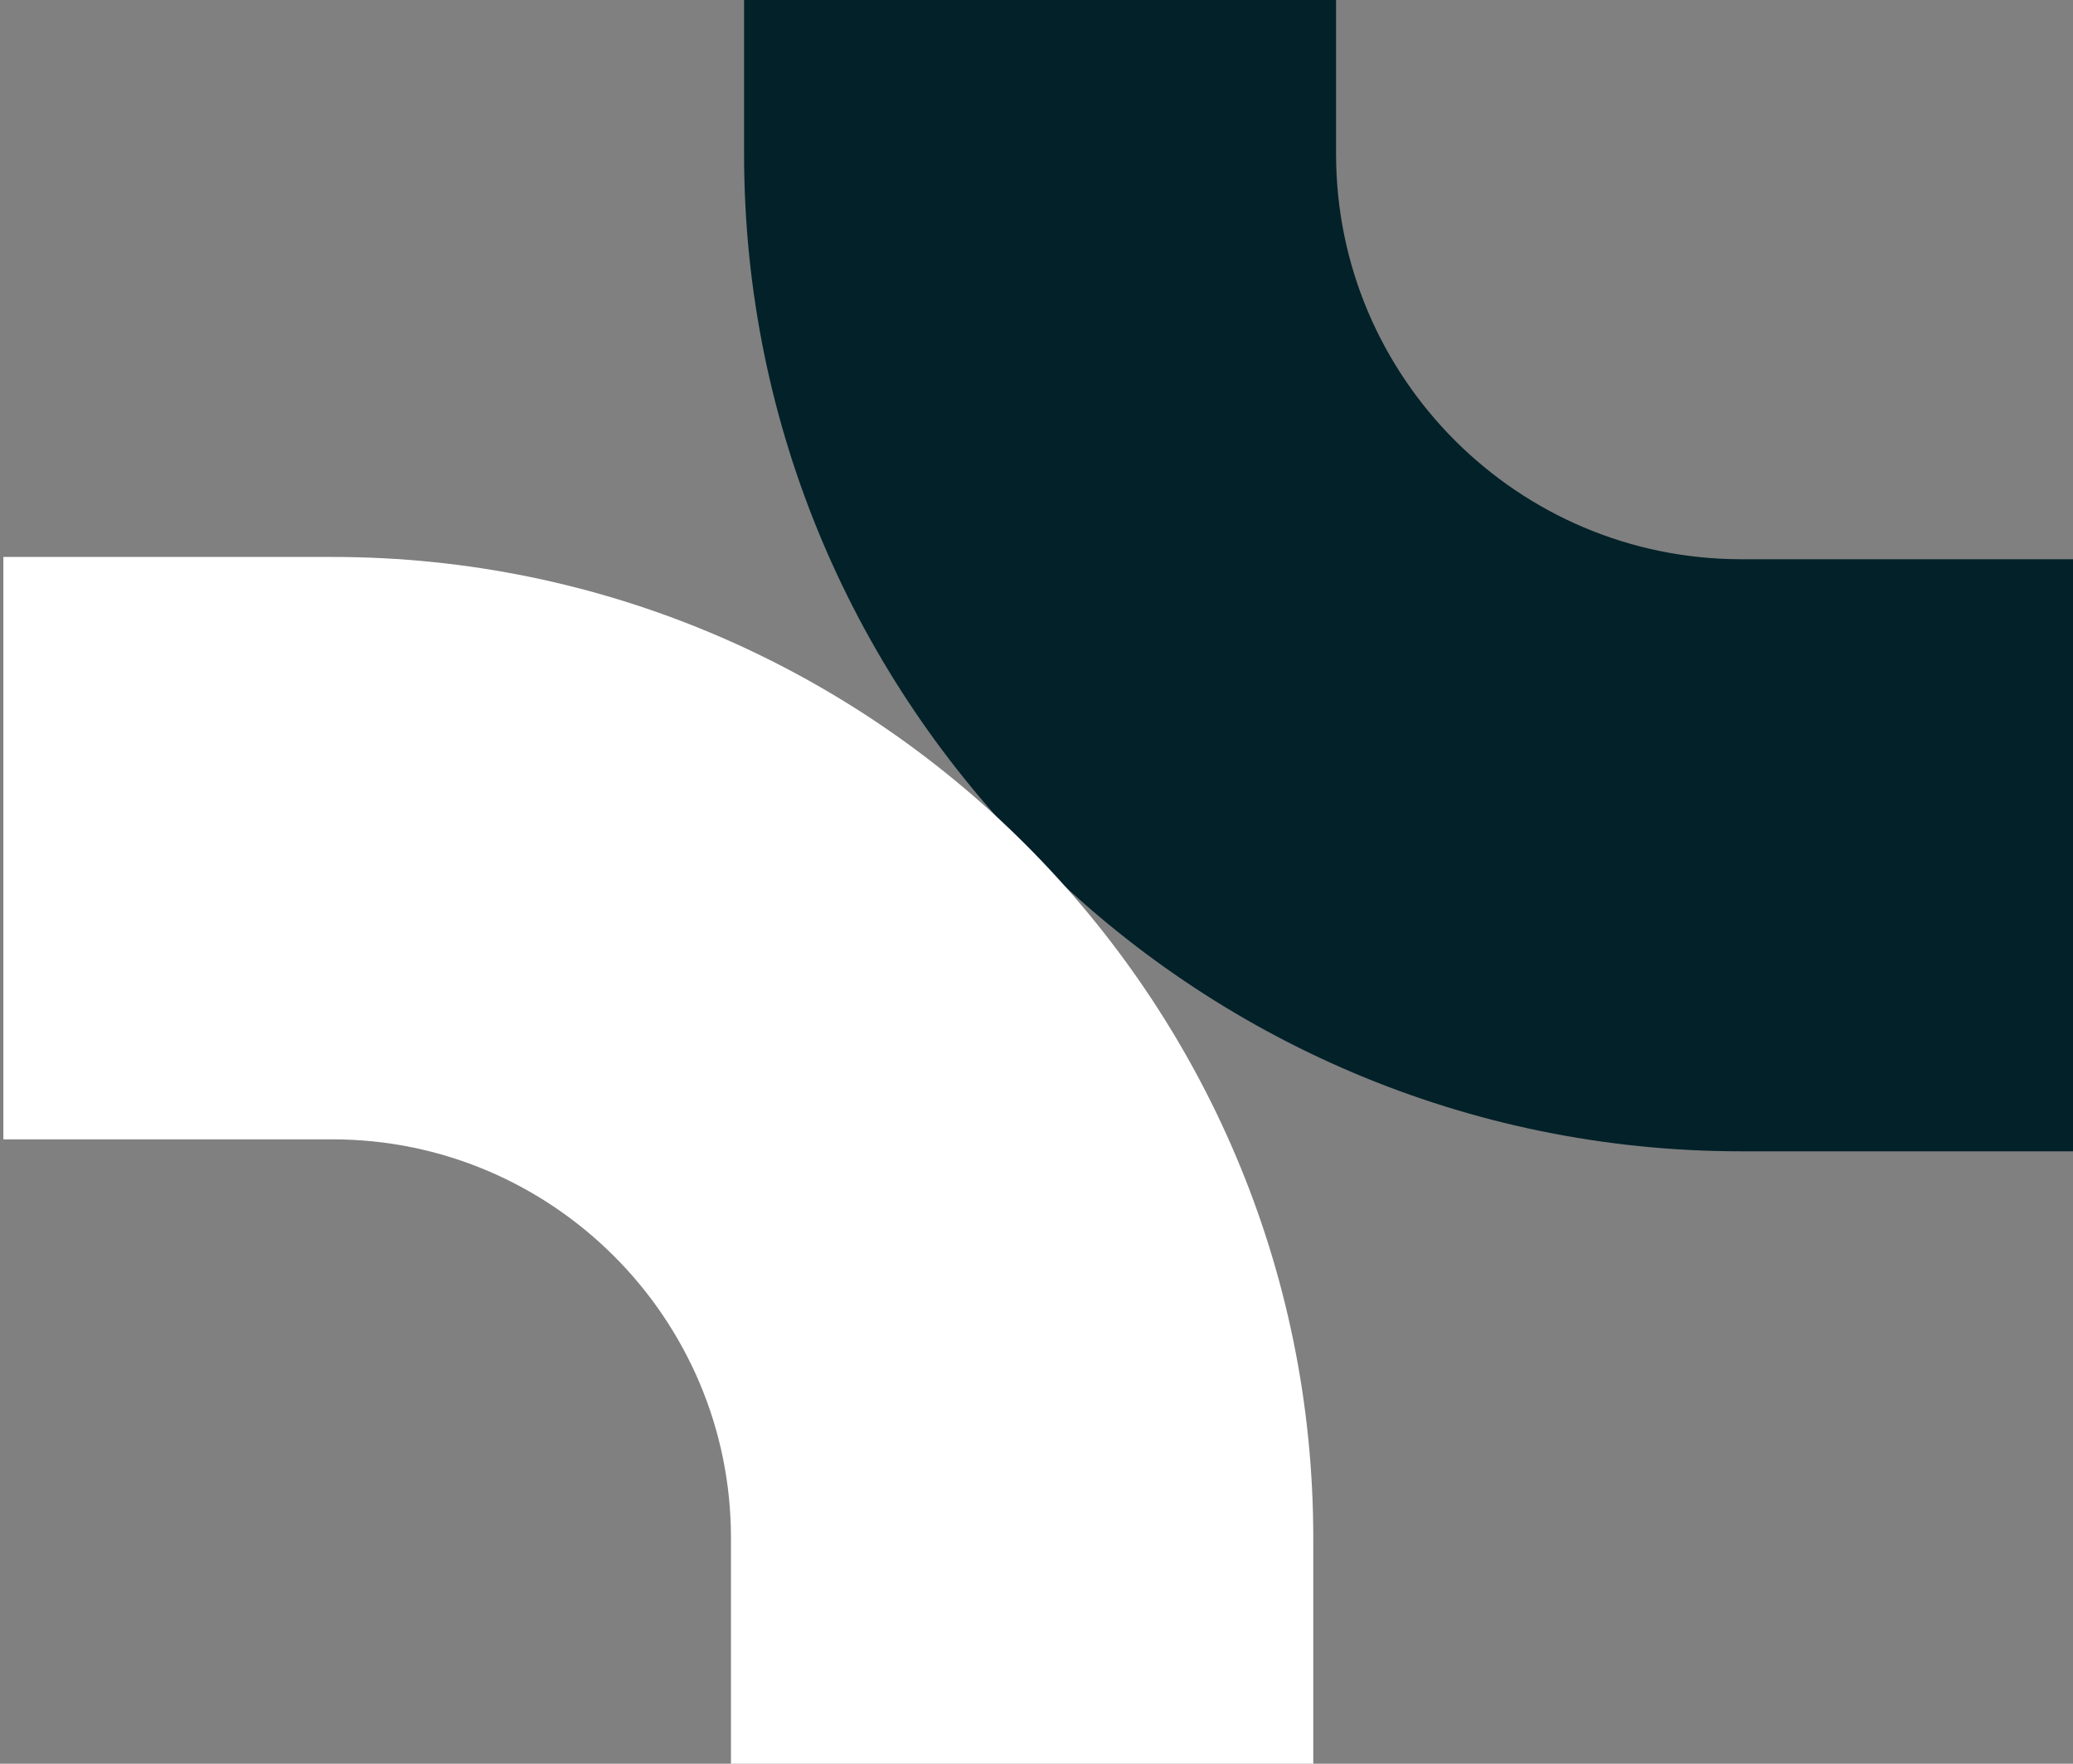 <svg xmlns="http://www.w3.org/2000/svg" width="529" height="450" fill="none"><rect width="100%" height="100%" fill="#808080" stroke="none"/><path fill="#032129" d="M529.672 293.751h-85.349c-140.309 0-254.446-114.137-254.446-254.446V-66h151.068V39.305c0 56.996 46.382 103.378 103.378 103.378h85.349v151.068Z"/><path fill="#fff" d="M.86 142.101h83.968c138.019 0 250.302 112.283 250.302 250.302V496H186.534V392.403c0-56.087-45.619-101.706-101.706-101.706H.86V142.101Z"/></svg>